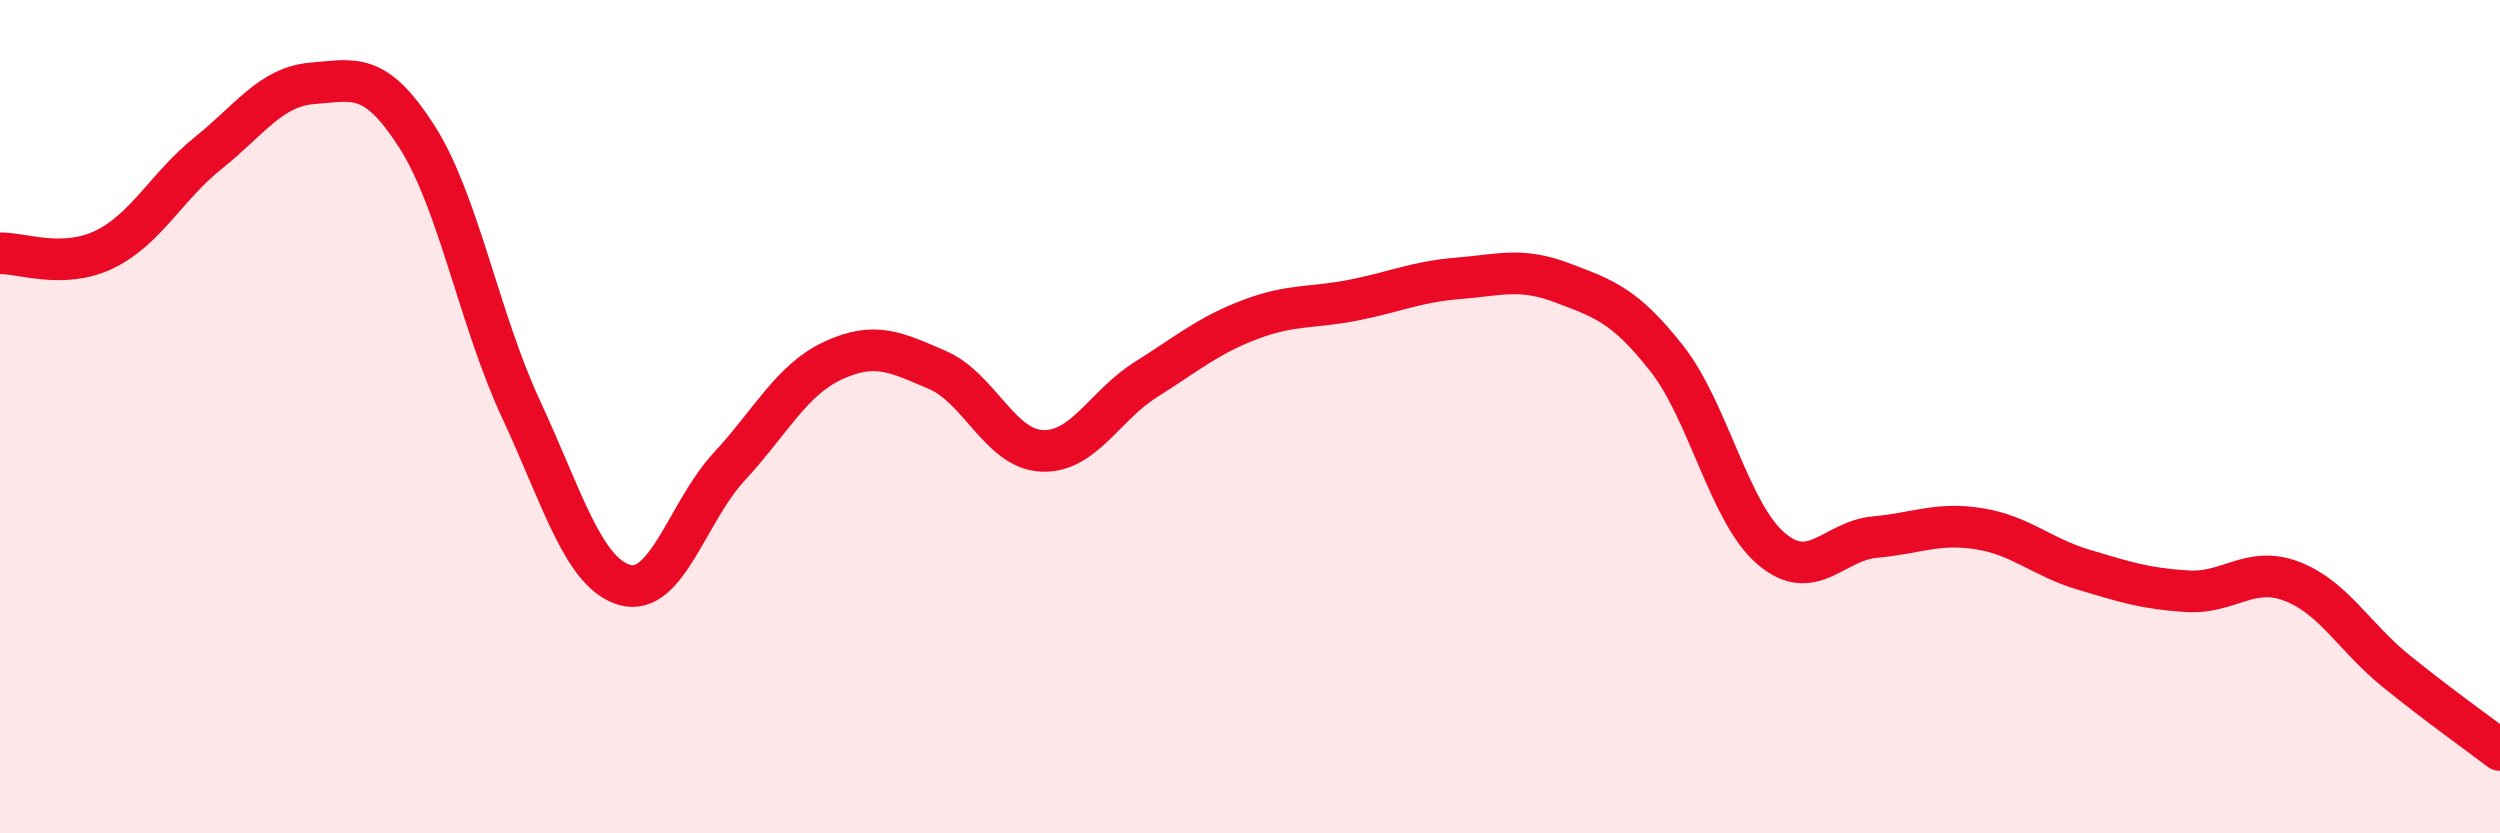 
    <svg width="60" height="20" viewBox="0 0 60 20" xmlns="http://www.w3.org/2000/svg">
      <path
        d="M 0,6.08 C 0.5,6.06 1.5,6.47 2.5,5.99 C 3.5,5.51 4,4.47 5,3.67 C 6,2.87 6.5,2.08 7.5,2 C 8.5,1.92 9,1.71 10,3.27 C 11,4.83 11.5,7.66 12.5,9.81 C 13.5,11.96 14,13.76 15,14.04 C 16,14.32 16.5,12.28 17.5,11.2 C 18.5,10.12 19,9.11 20,8.65 C 21,8.19 21.5,8.45 22.5,8.88 C 23.5,9.31 24,10.77 25,10.82 C 26,10.87 26.5,9.74 27.5,9.11 C 28.5,8.48 29,8.05 30,7.67 C 31,7.29 31.5,7.4 32.5,7.2 C 33.5,7 34,6.76 35,6.68 C 36,6.6 36.5,6.41 37.5,6.79 C 38.5,7.17 39,7.33 40,8.6 C 41,9.87 41.5,12.3 42.5,13.16 C 43.5,14.02 44,12.98 45,12.89 C 46,12.8 46.5,12.53 47.5,12.69 C 48.5,12.85 49,13.37 50,13.67 C 51,13.97 51.5,14.13 52.5,14.19 C 53.5,14.25 54,13.57 55,13.95 C 56,14.33 56.5,15.29 57.5,16.1 C 58.5,16.91 59.5,17.62 60,18L60 20L0 20Z"
        fill="#EB0A25"
        opacity="0.1"
        stroke-linecap="round"
        stroke-linejoin="round"
      />
      <path
        d="M 0,6.08 C 0.5,6.06 1.5,6.47 2.5,5.99 C 3.5,5.51 4,4.47 5,3.67 C 6,2.87 6.5,2.08 7.5,2 C 8.5,1.92 9,1.71 10,3.27 C 11,4.83 11.5,7.66 12.5,9.81 C 13.5,11.96 14,13.76 15,14.04 C 16,14.32 16.5,12.28 17.5,11.2 C 18.5,10.12 19,9.11 20,8.65 C 21,8.19 21.5,8.45 22.5,8.88 C 23.5,9.31 24,10.77 25,10.82 C 26,10.87 26.5,9.74 27.5,9.11 C 28.5,8.48 29,8.05 30,7.67 C 31,7.29 31.5,7.4 32.5,7.2 C 33.5,7 34,6.76 35,6.68 C 36,6.6 36.5,6.41 37.5,6.79 C 38.5,7.17 39,7.33 40,8.6 C 41,9.87 41.5,12.3 42.5,13.16 C 43.5,14.02 44,12.98 45,12.89 C 46,12.8 46.5,12.53 47.5,12.69 C 48.5,12.85 49,13.37 50,13.67 C 51,13.97 51.5,14.13 52.5,14.19 C 53.5,14.25 54,13.57 55,13.95 C 56,14.33 56.5,15.29 57.5,16.1 C 58.5,16.91 59.5,17.62 60,18"
        stroke="#EB0A25"
        stroke-width="1"
        fill="none"
        stroke-linecap="round"
        stroke-linejoin="round"
      />
    </svg>
  